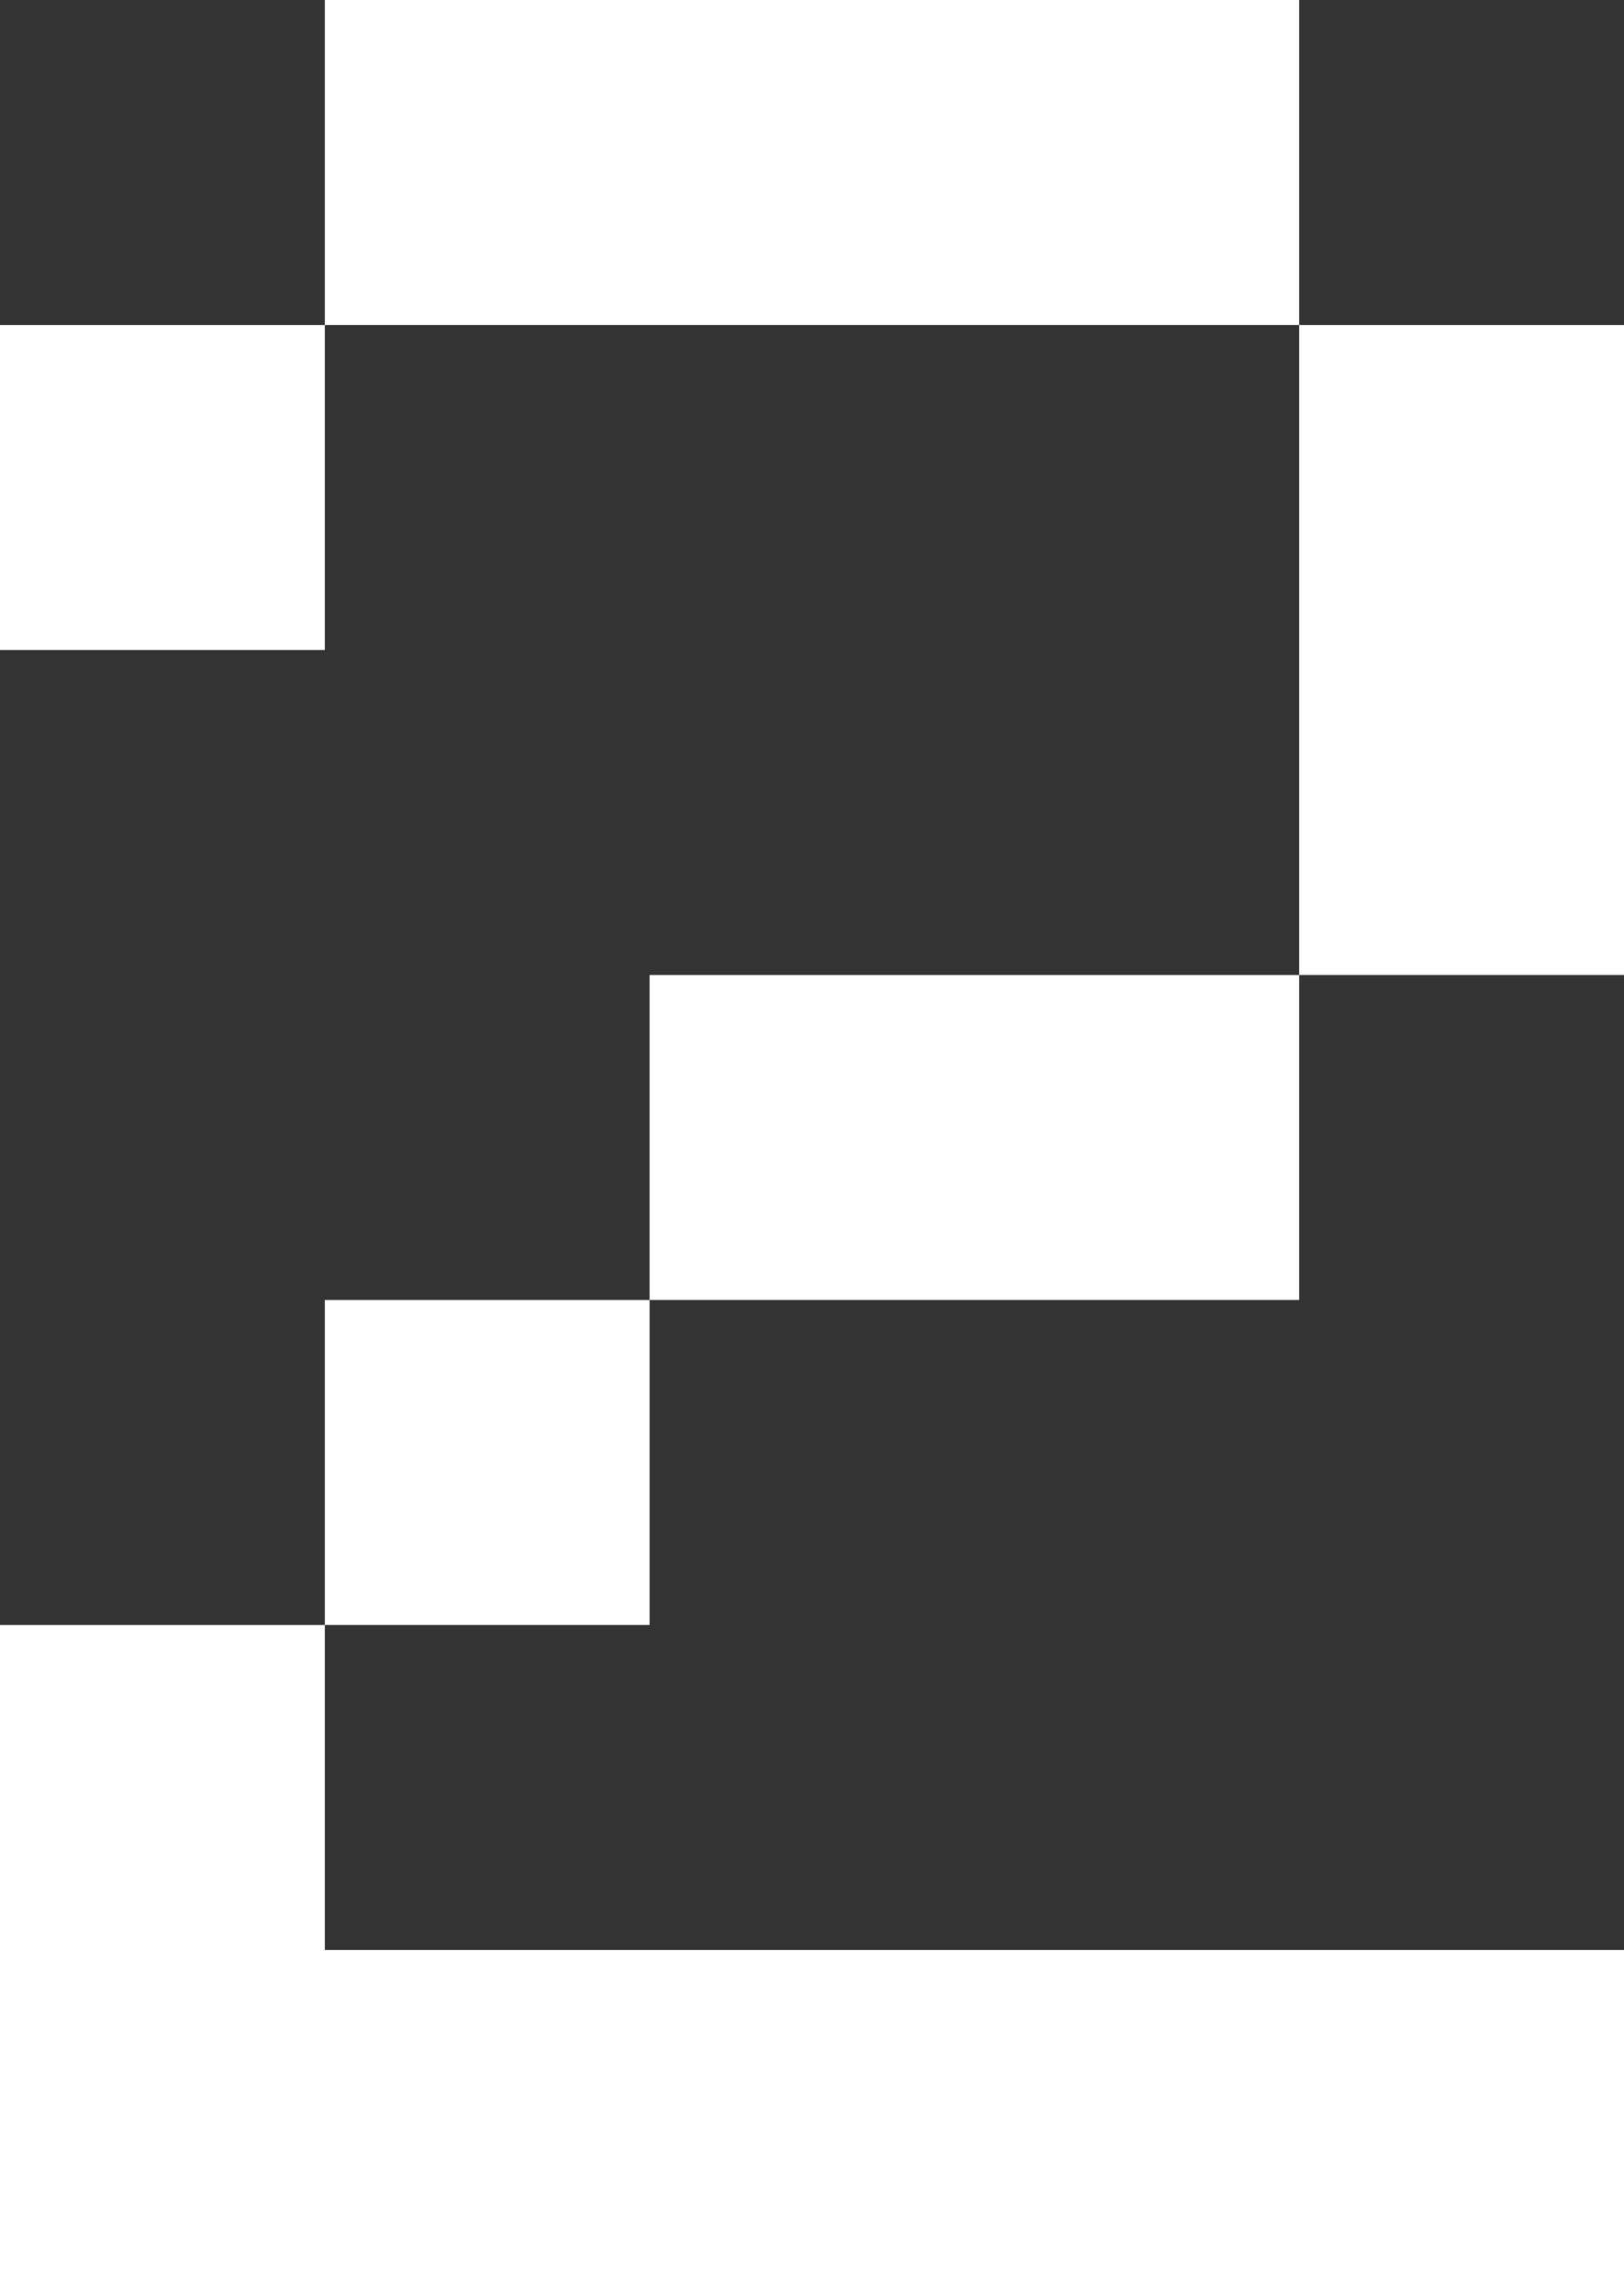 <?xml version="1.0" encoding="UTF-8"?> <svg xmlns="http://www.w3.org/2000/svg" width="30" height="42" viewBox="0 0 30 42" fill="none"><rect x="0" y="0" width="30" height="42" fill="#333333" stroke="none"/> <path d="M0 42V30H6V36H30V42H0ZM6 30V24H12V30H6ZM12 24V18H24V24H12ZM0 12V6H6V12H0ZM24 18V6H30V18H24ZM6 6V0H24V6H6Z" fill="white"></path> </svg> 